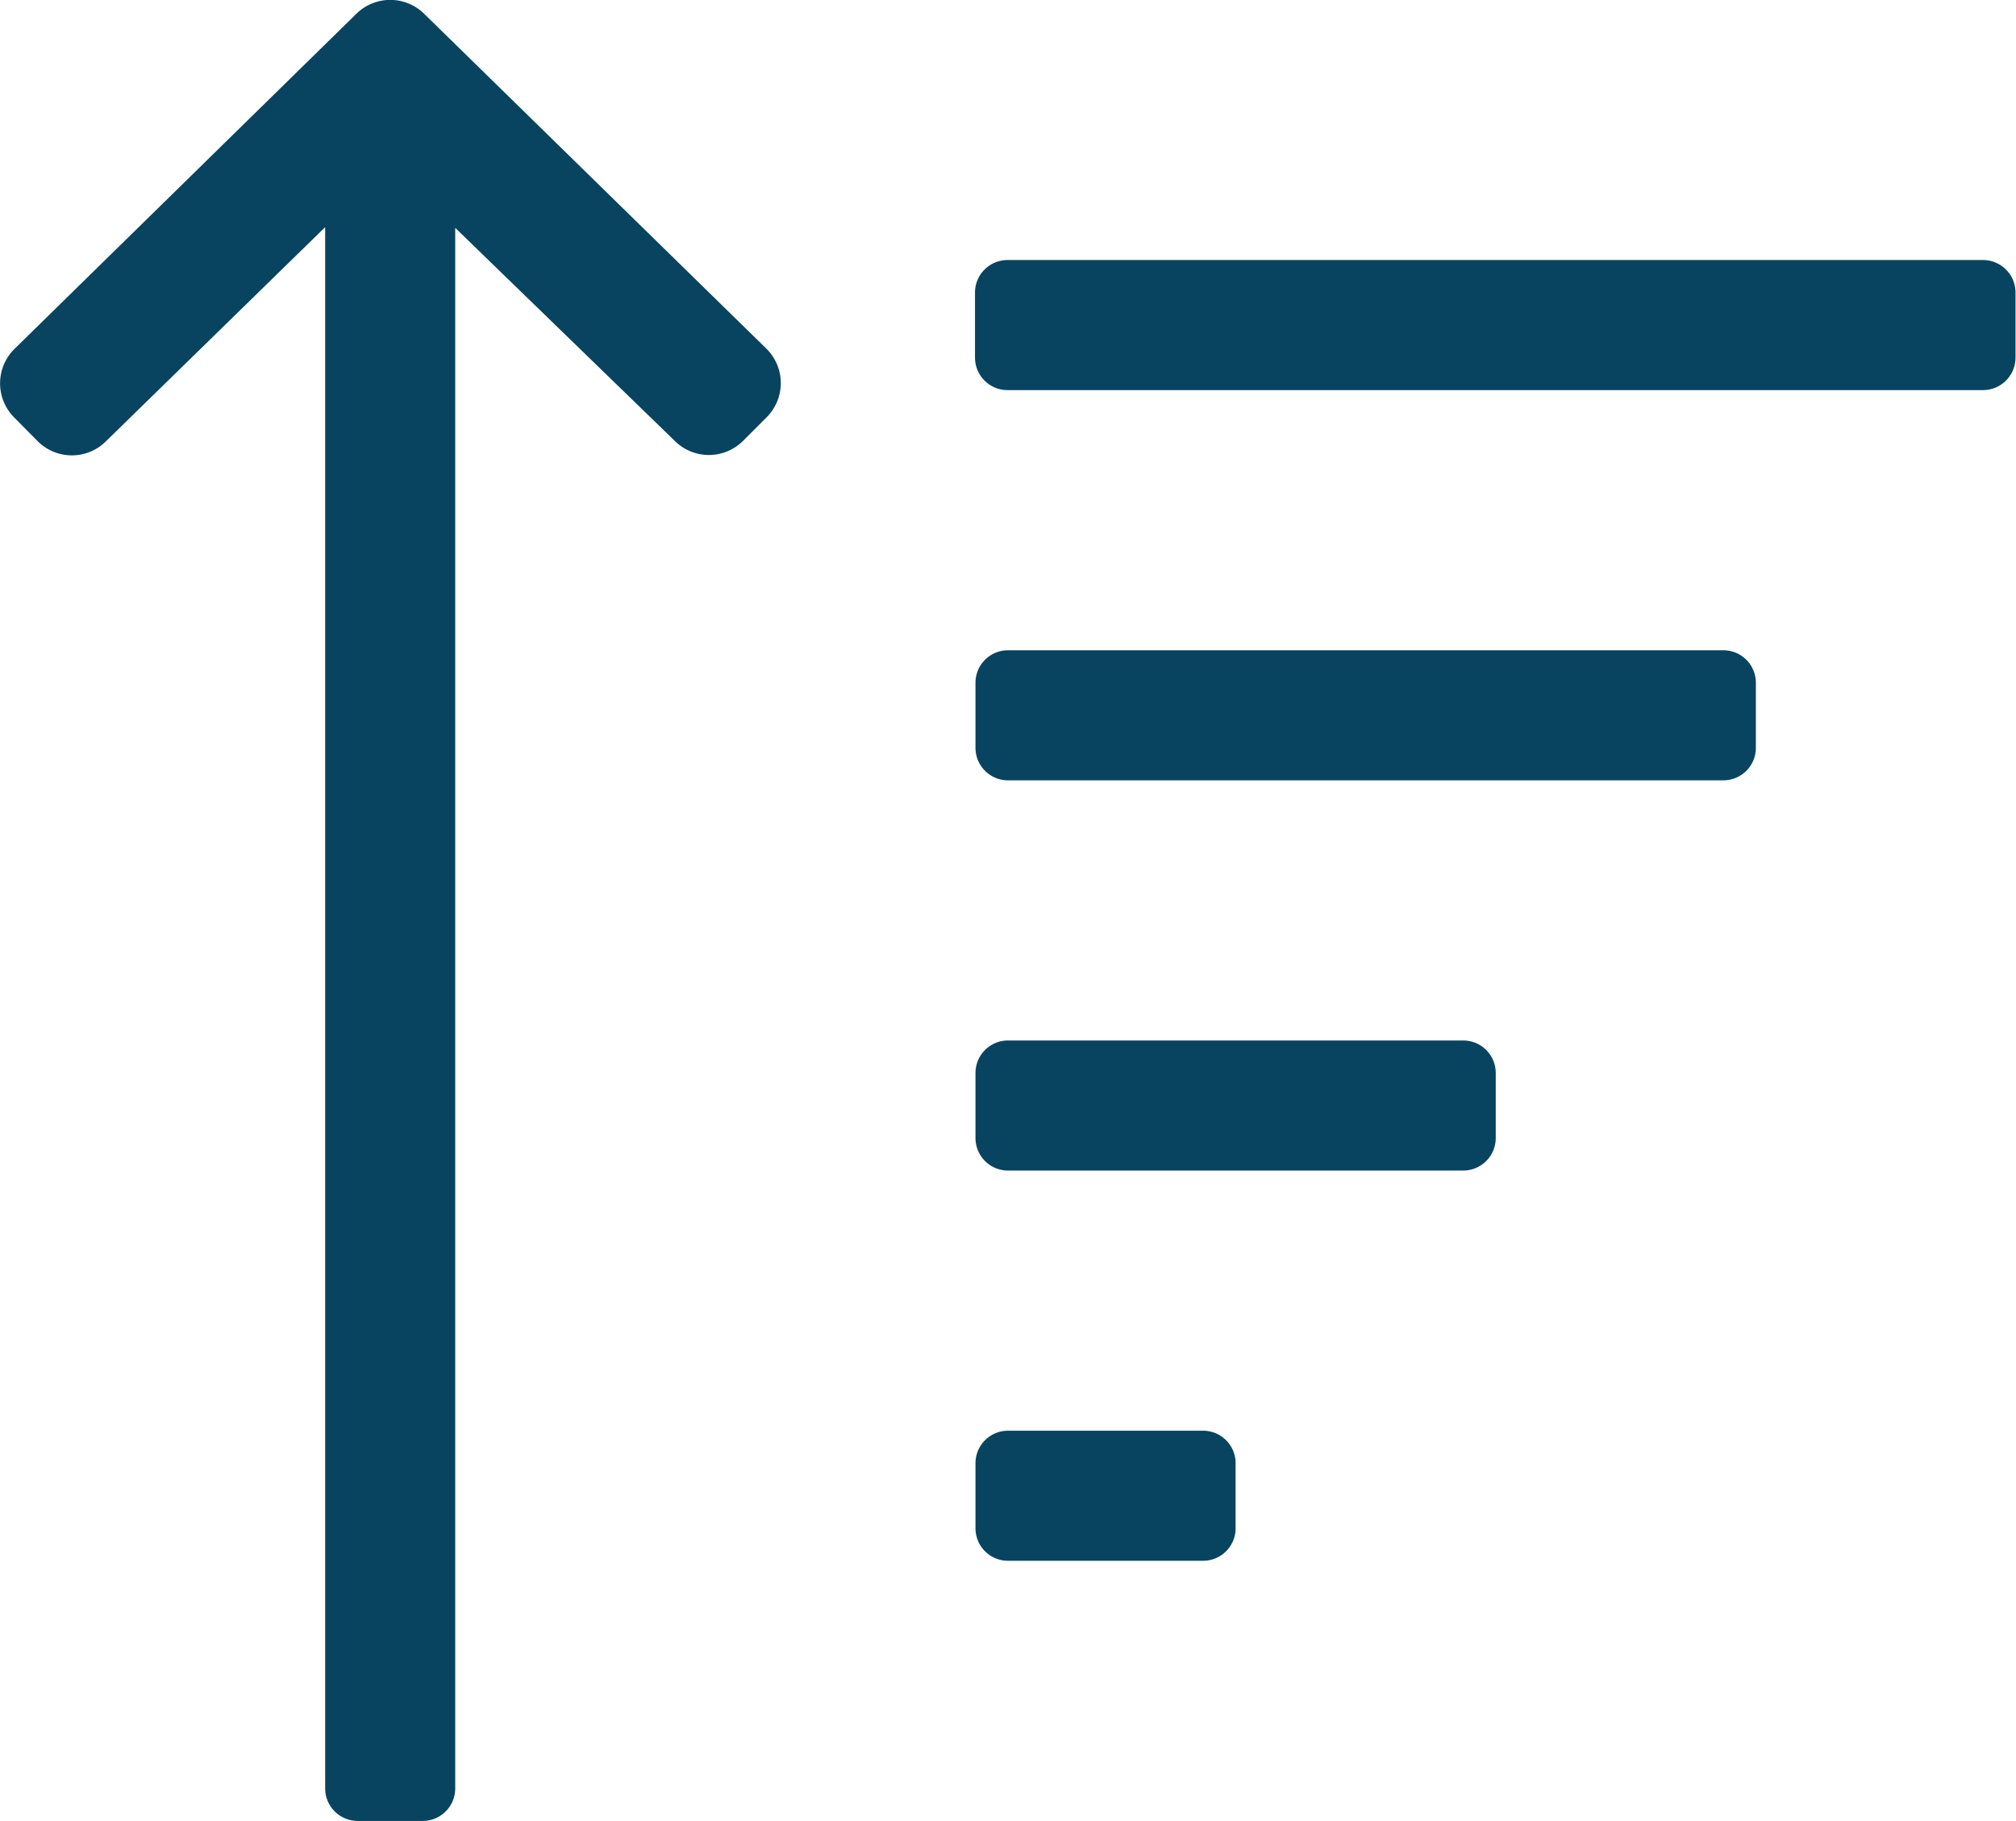 <svg xmlns="http://www.w3.org/2000/svg" width="16.678" height="15.063" viewBox="0 0 16.678 15.063"><defs><style>.a{fill:#084460;}</style></defs><path class="a" d="M25.948,43.856H24.334a.269.269,0,0,0-.269.269v.538a.269.269,0,0,0,.269.269h1.614a.269.269,0,0,0,.269-.269v-.538A.269.269,0,0,0,25.948,43.856ZM28.1,40.628H24.334a.269.269,0,0,0-.269.269v.538a.269.269,0,0,0,.269.269H28.1a.269.269,0,0,0,.269-.269V40.9A.269.269,0,0,0,28.1,40.628Zm4.3-6.456h-8.07a.269.269,0,0,0-.269.269v.538a.269.269,0,0,0,.269.269H32.4a.269.269,0,0,0,.269-.269v-.538A.269.269,0,0,0,32.4,34.172ZM30.252,37.4H24.334a.269.269,0,0,0-.269.269v.538a.269.269,0,0,0,.269.269h5.918a.269.269,0,0,0,.269-.269v-.538A.269.269,0,0,0,30.252,37.4ZM19.507,32.138a.4.4,0,0,0-.567,0l-2.824,2.768a.4.4,0,0,0,0,.572l.189.191a.4.4,0,0,0,.569,0L18.685,33.9V46.815a.269.269,0,0,0,.269.269h.538a.269.269,0,0,0,.269-.269V33.906l1.814,1.76a.4.4,0,0,0,.569,0l.19-.19a.4.4,0,0,0,0-.572Z" transform="translate(-15.995 -32.021)"/></svg>